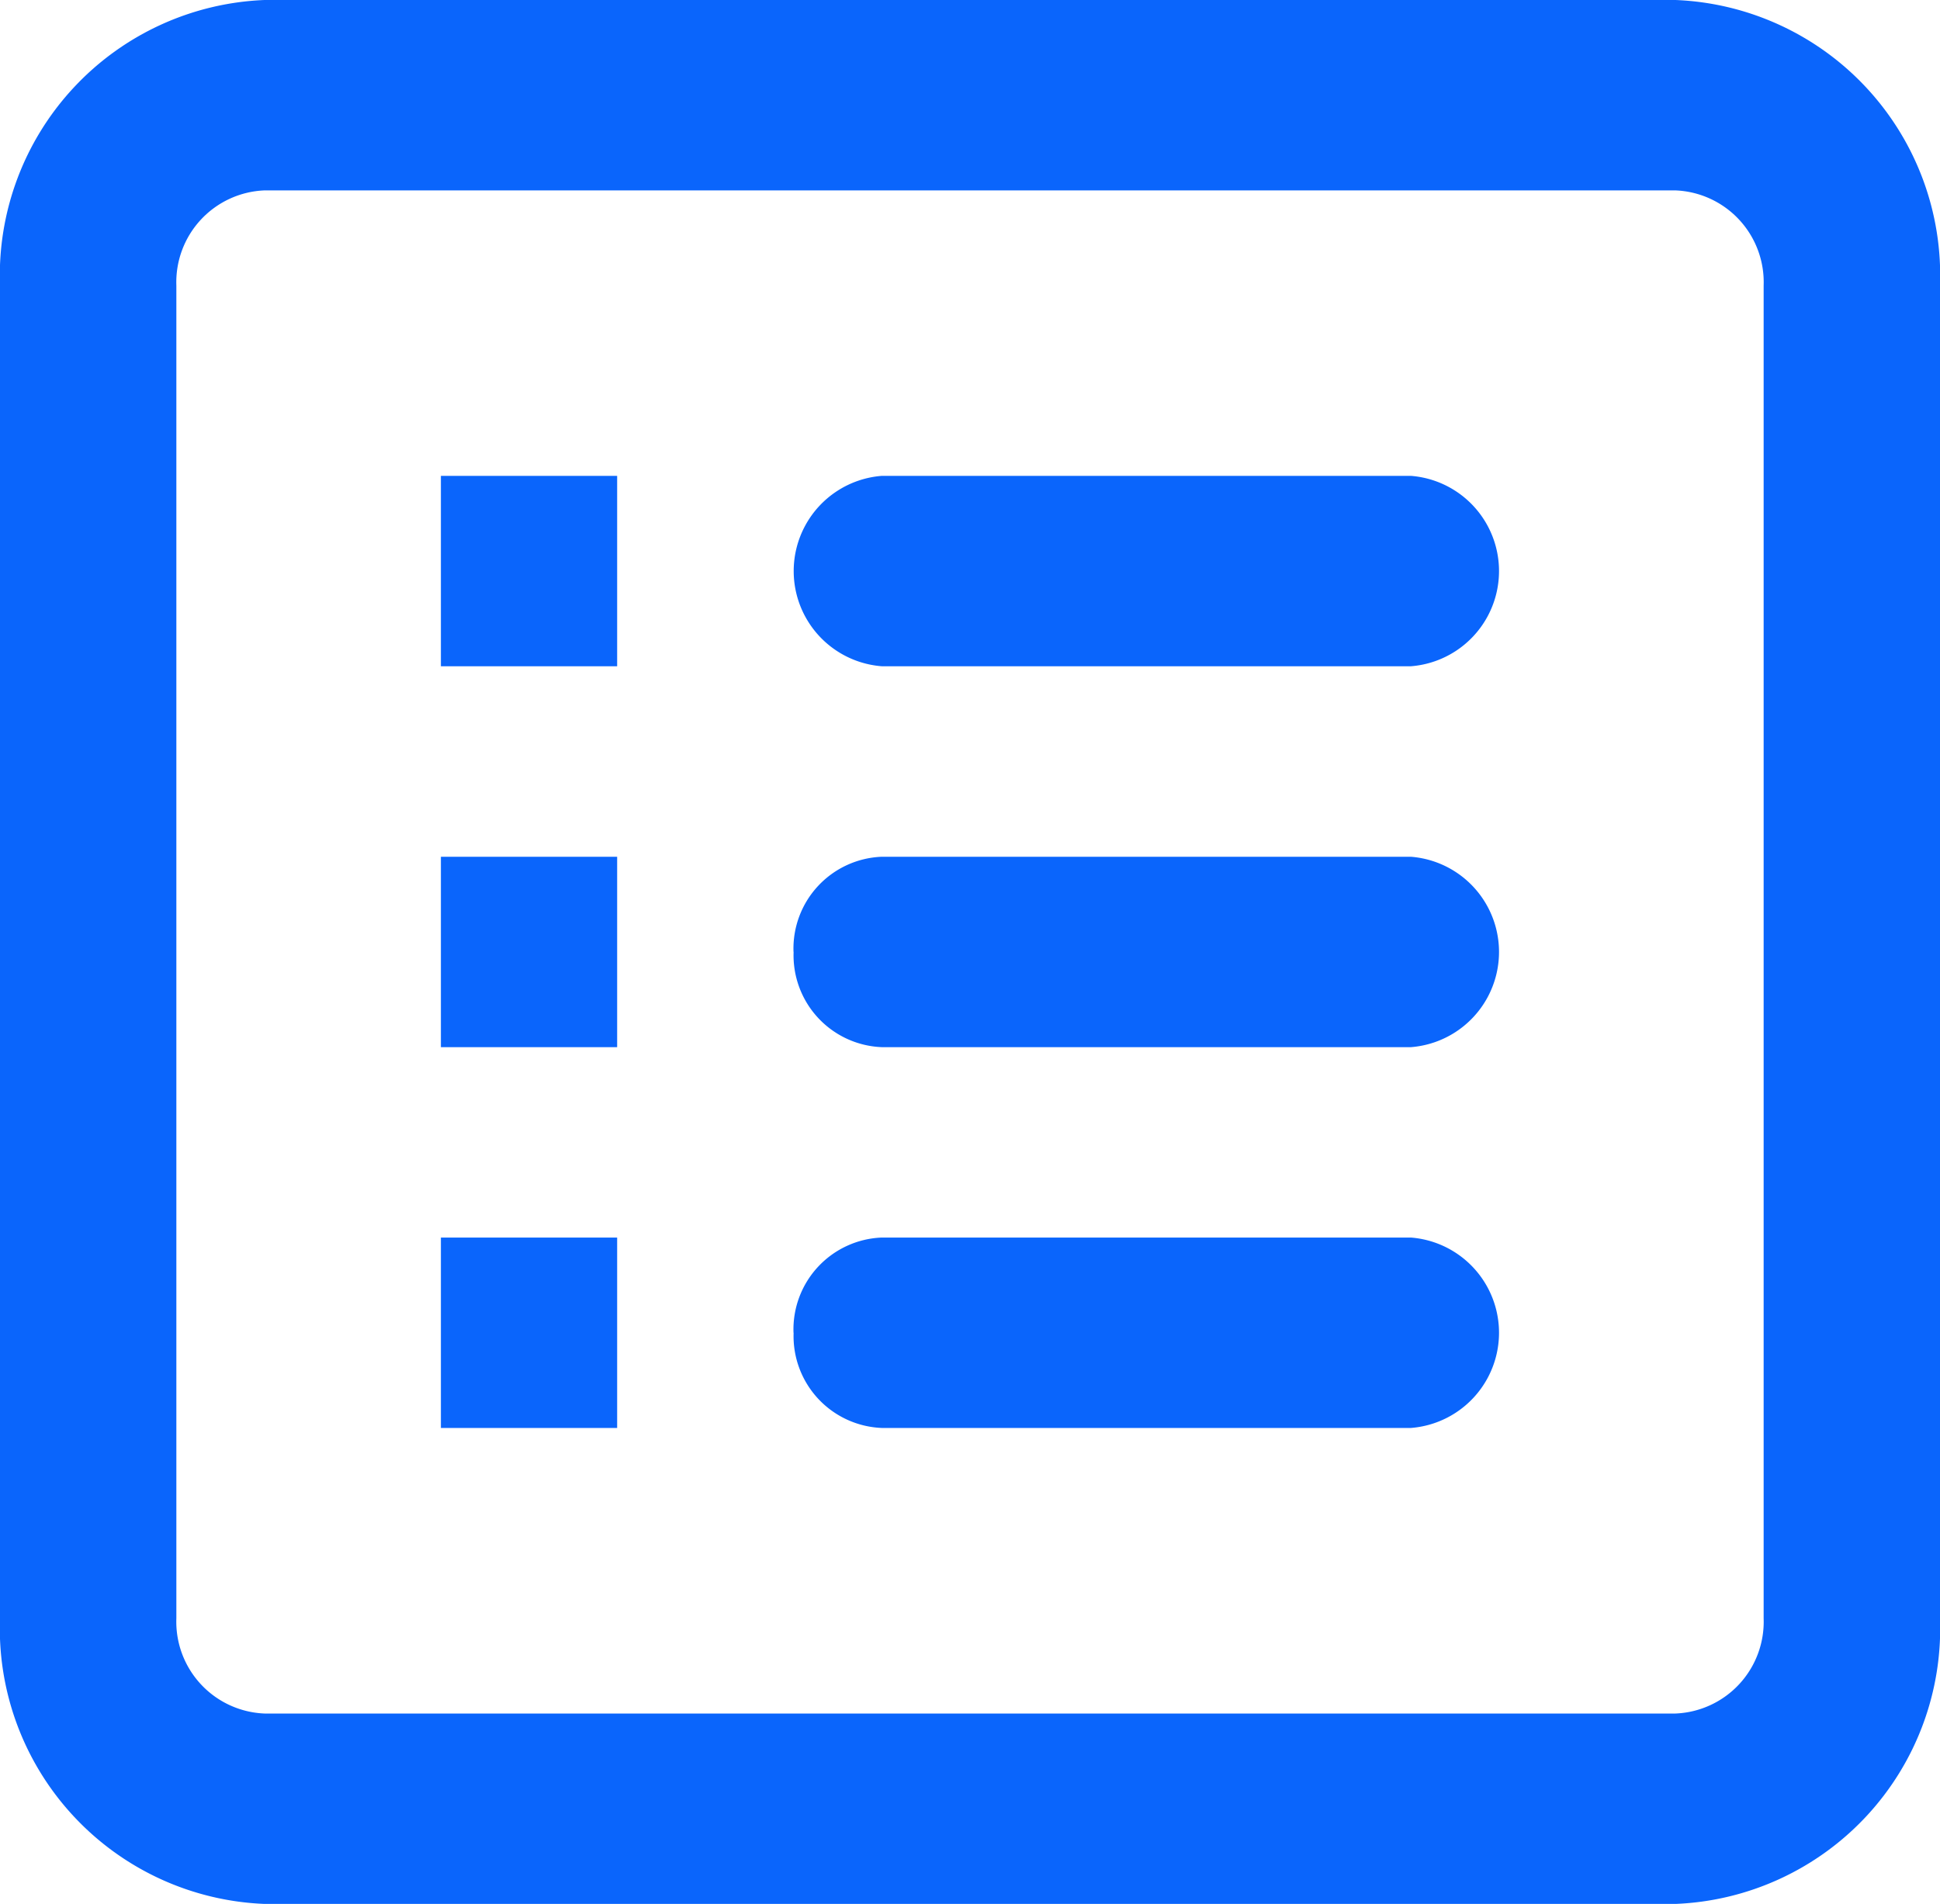 <svg xmlns="http://www.w3.org/2000/svg" width="37.093" height="36.41" viewBox="0 0 37.093 36.41">
  <g id="list" transform="translate(-8 -16)">
    <g id="Group_7483" data-name="Group 7483" transform="translate(8 16)">
      <path id="Path_1481" data-name="Path 1481" d="M40.035,19.641H13.058a1.757,1.757,0,0,0-1.686,1.82V46.948a1.757,1.757,0,0,0,1.686,1.82H40.035a1.757,1.757,0,0,0,1.686-1.82V21.461A1.757,1.757,0,0,0,40.035,19.641ZM13.058,16A5.271,5.271,0,0,0,8,21.461V46.948a5.271,5.271,0,0,0,5.058,5.461H40.035a5.271,5.271,0,0,0,5.058-5.461V21.461A5.271,5.271,0,0,0,40.035,16Zm3.372,9.1H19.8v3.641H16.43Zm8.43,0a1.826,1.826,0,0,0,0,3.641H34.977a1.826,1.826,0,0,0,0-3.641ZM19.8,32.384H16.43v3.641H19.8Zm3.372,1.82a1.757,1.757,0,0,1,1.686-1.82H34.977a1.826,1.826,0,0,1,0,3.641H24.86A1.757,1.757,0,0,1,23.174,34.2ZM19.8,39.666H16.43v3.641H19.8Zm3.372,1.82a1.757,1.757,0,0,1,1.686-1.82H34.977a1.826,1.826,0,0,1,0,3.641H24.86A1.757,1.757,0,0,1,23.174,41.487Z" transform="translate(-8 -16)" fill="#0a65fc" fill-rule="evenodd"/>
    </g>
  </g>
</svg>
